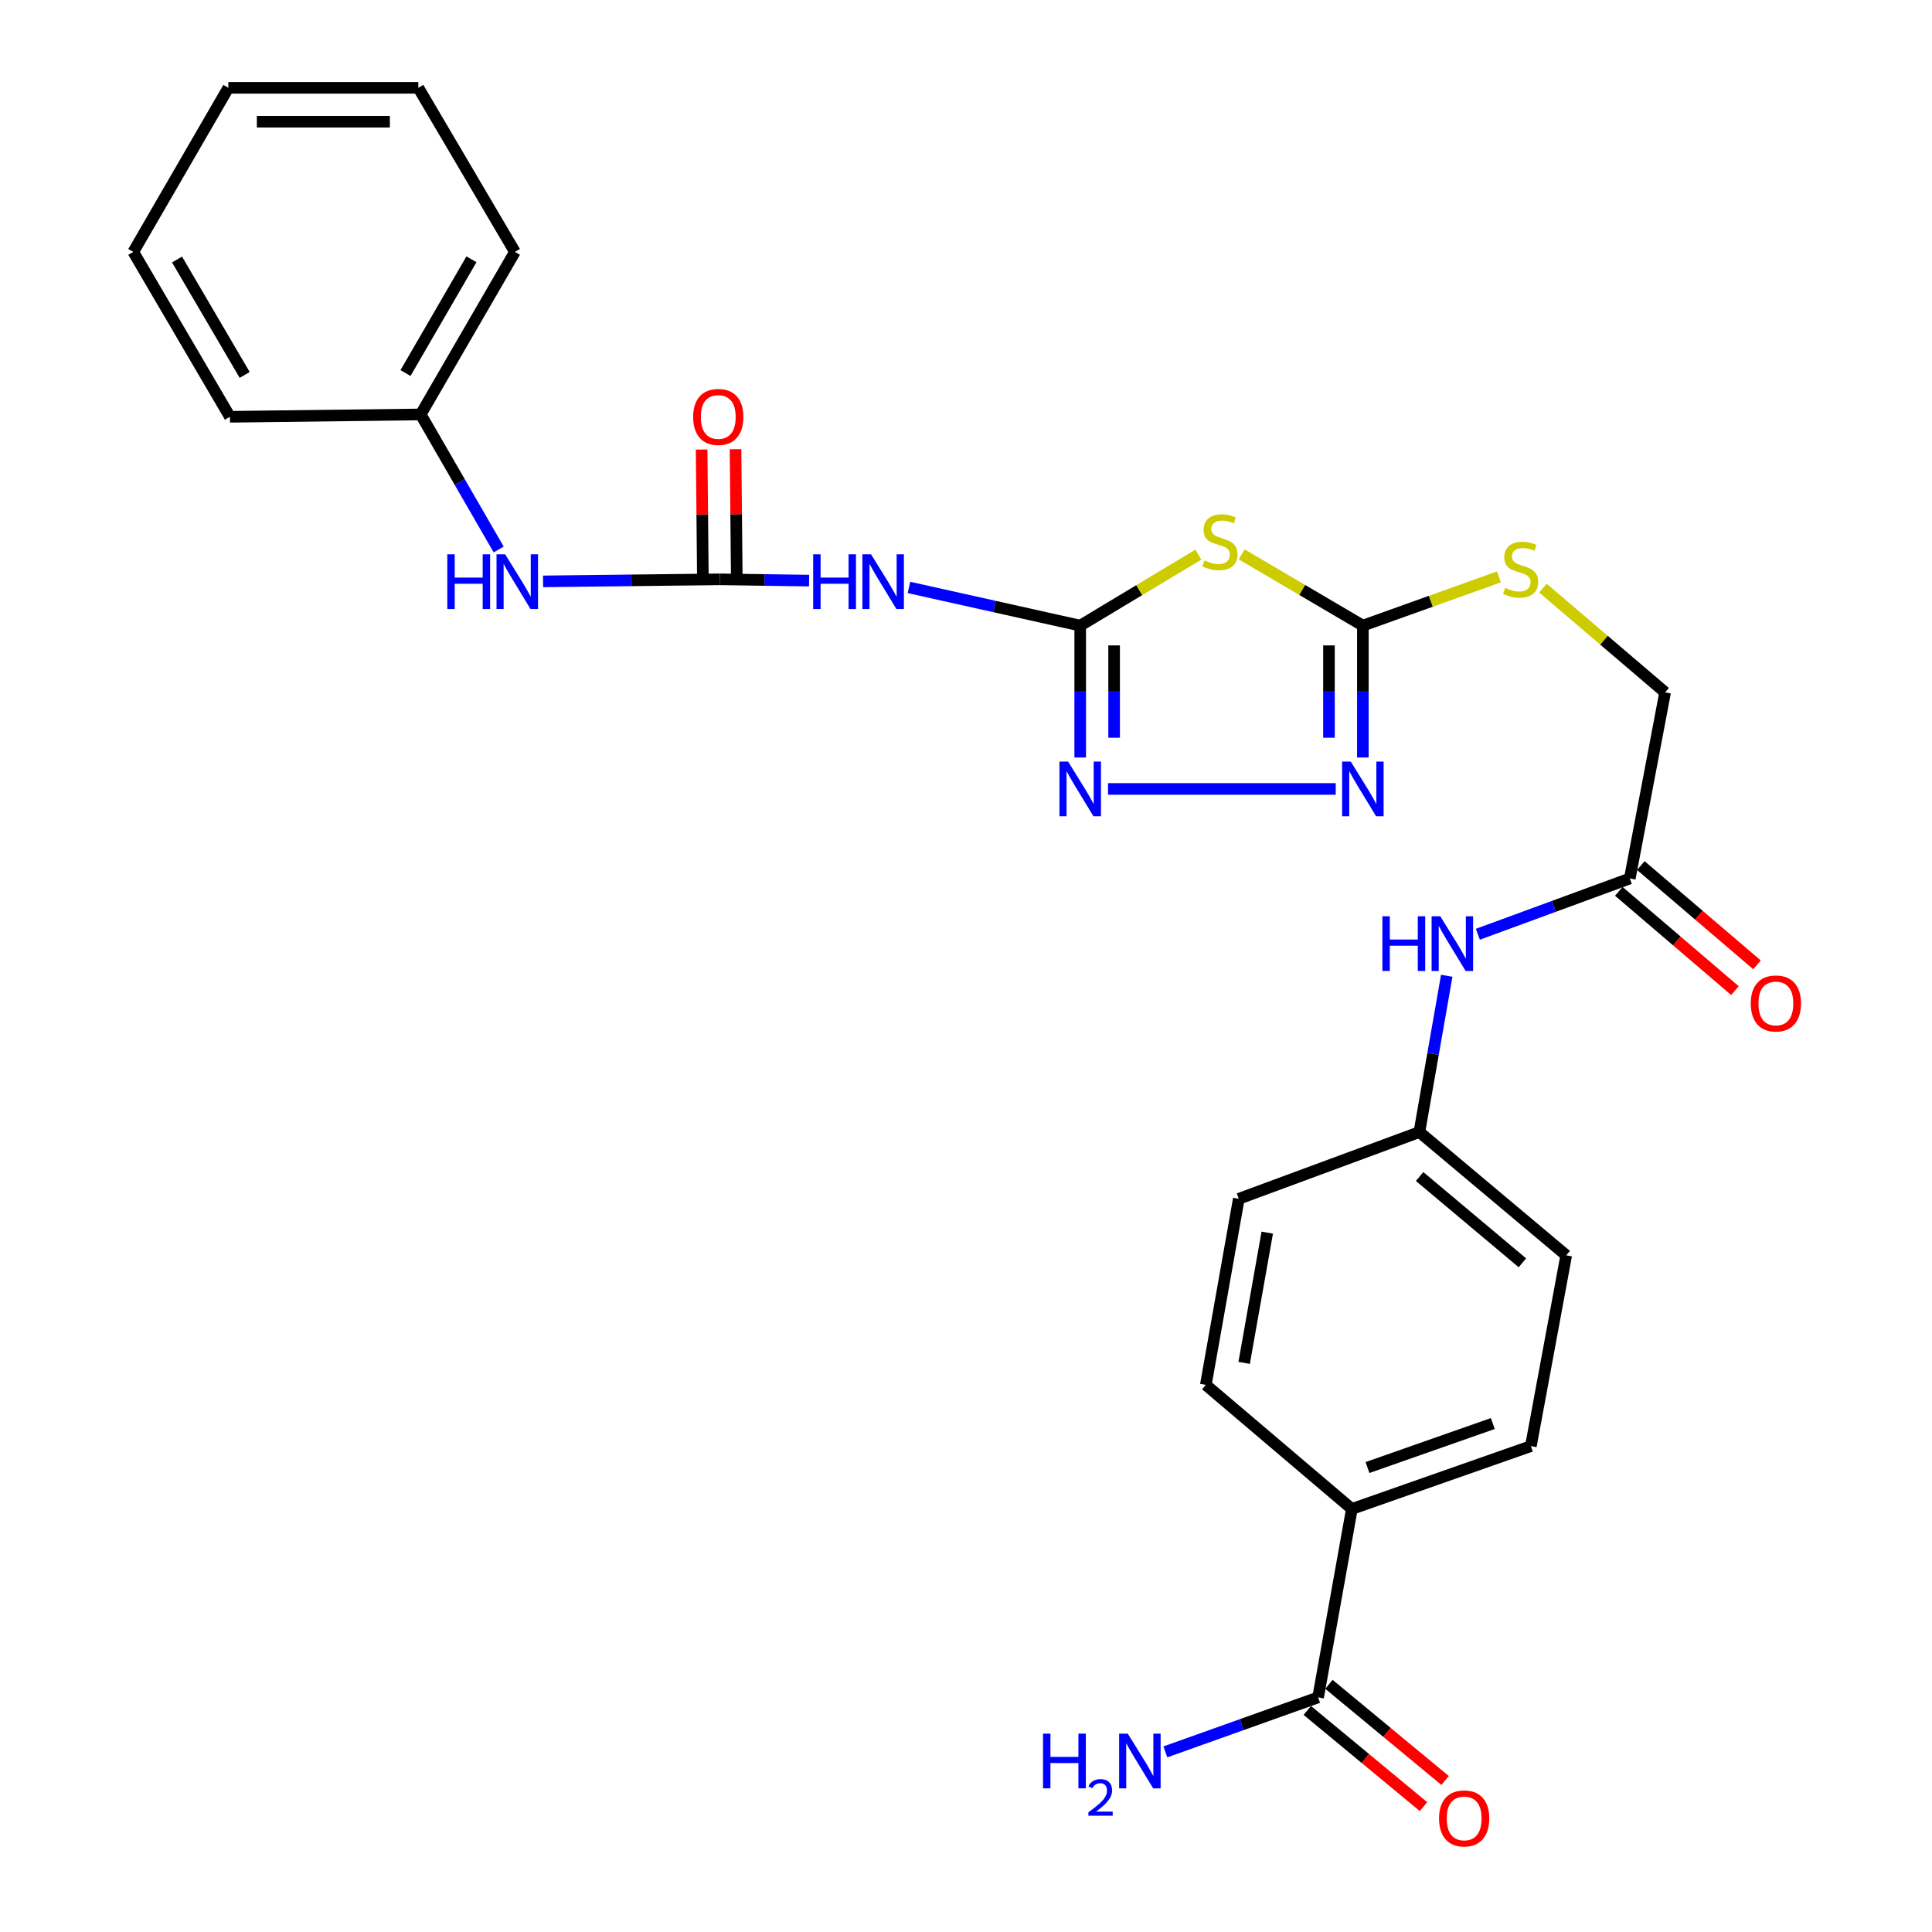 <?xml version='1.0' encoding='iso-8859-1'?>
<svg version='1.1' baseProfile='full'
              xmlns='http://www.w3.org/2000/svg'
                      xmlns:rdkit='http://www.rdkit.org/xml'
                      xmlns:xlink='http://www.w3.org/1999/xlink'
                  xml:space='preserve'
width='1000px' height='1000px' viewBox='0 0 1000 1000'>
<!-- END OF HEADER -->
<rect style='opacity:1.0;fill:#FFFFFF;stroke:none' width='1000' height='1000' x='0' y='0'> </rect>
<path class='bond-0' d='M 559.116,323.824 L 589.69,305.448' style='fill:none;fill-rule:evenodd;stroke:#000000;stroke-width:6px;stroke-linecap:butt;stroke-linejoin:miter;stroke-opacity:1' />
<path class='bond-0' d='M 589.69,305.448 L 620.263,287.073' style='fill:none;fill-rule:evenodd;stroke:#CCCC00;stroke-width:6px;stroke-linecap:butt;stroke-linejoin:miter;stroke-opacity:1' />
<path class='bond-2' d='M 559.116,323.824 L 559.116,357.954' style='fill:none;fill-rule:evenodd;stroke:#000000;stroke-width:6px;stroke-linecap:butt;stroke-linejoin:miter;stroke-opacity:1' />
<path class='bond-2' d='M 559.116,357.954 L 559.116,392.085' style='fill:none;fill-rule:evenodd;stroke:#0000FF;stroke-width:6px;stroke-linecap:butt;stroke-linejoin:miter;stroke-opacity:1' />
<path class='bond-2' d='M 576.667,334.063 L 576.667,357.954' style='fill:none;fill-rule:evenodd;stroke:#000000;stroke-width:6px;stroke-linecap:butt;stroke-linejoin:miter;stroke-opacity:1' />
<path class='bond-2' d='M 576.667,357.954 L 576.667,381.846' style='fill:none;fill-rule:evenodd;stroke:#0000FF;stroke-width:6px;stroke-linecap:butt;stroke-linejoin:miter;stroke-opacity:1' />
<path class='bond-4' d='M 559.116,323.824 L 514.794,313.939' style='fill:none;fill-rule:evenodd;stroke:#000000;stroke-width:6px;stroke-linecap:butt;stroke-linejoin:miter;stroke-opacity:1' />
<path class='bond-4' d='M 514.794,313.939 L 470.472,304.054' style='fill:none;fill-rule:evenodd;stroke:#0000FF;stroke-width:6px;stroke-linecap:butt;stroke-linejoin:miter;stroke-opacity:1' />
<path class='bond-1' d='M 642.678,286.945 L 674.048,305.384' style='fill:none;fill-rule:evenodd;stroke:#CCCC00;stroke-width:6px;stroke-linecap:butt;stroke-linejoin:miter;stroke-opacity:1' />
<path class='bond-1' d='M 674.048,305.384 L 705.419,323.824' style='fill:none;fill-rule:evenodd;stroke:#000000;stroke-width:6px;stroke-linecap:butt;stroke-linejoin:miter;stroke-opacity:1' />
<path class='bond-9' d='M 705.419,323.824 L 740.628,311.209' style='fill:none;fill-rule:evenodd;stroke:#000000;stroke-width:6px;stroke-linecap:butt;stroke-linejoin:miter;stroke-opacity:1' />
<path class='bond-9' d='M 740.628,311.209 L 775.838,298.593' style='fill:none;fill-rule:evenodd;stroke:#CCCC00;stroke-width:6px;stroke-linecap:butt;stroke-linejoin:miter;stroke-opacity:1' />
<path class='bond-28' d='M 705.419,323.824 L 705.419,357.954' style='fill:none;fill-rule:evenodd;stroke:#000000;stroke-width:6px;stroke-linecap:butt;stroke-linejoin:miter;stroke-opacity:1' />
<path class='bond-28' d='M 705.419,357.954 L 705.419,392.085' style='fill:none;fill-rule:evenodd;stroke:#0000FF;stroke-width:6px;stroke-linecap:butt;stroke-linejoin:miter;stroke-opacity:1' />
<path class='bond-28' d='M 687.868,334.063 L 687.868,357.954' style='fill:none;fill-rule:evenodd;stroke:#000000;stroke-width:6px;stroke-linecap:butt;stroke-linejoin:miter;stroke-opacity:1' />
<path class='bond-28' d='M 687.868,357.954 L 687.868,381.846' style='fill:none;fill-rule:evenodd;stroke:#0000FF;stroke-width:6px;stroke-linecap:butt;stroke-linejoin:miter;stroke-opacity:1' />
<path class='bond-3' d='M 573.514,408.358 L 691.381,408.358' style='fill:none;fill-rule:evenodd;stroke:#0000FF;stroke-width:6px;stroke-linecap:butt;stroke-linejoin:miter;stroke-opacity:1' />
<path class='bond-5' d='M 418.786,300.524 L 395.685,300.191' style='fill:none;fill-rule:evenodd;stroke:#0000FF;stroke-width:6px;stroke-linecap:butt;stroke-linejoin:miter;stroke-opacity:1' />
<path class='bond-5' d='M 395.685,300.191 L 372.585,299.858' style='fill:none;fill-rule:evenodd;stroke:#000000;stroke-width:6px;stroke-linecap:butt;stroke-linejoin:miter;stroke-opacity:1' />
<path class='bond-7' d='M 372.585,299.858 L 326.843,300.389' style='fill:none;fill-rule:evenodd;stroke:#000000;stroke-width:6px;stroke-linecap:butt;stroke-linejoin:miter;stroke-opacity:1' />
<path class='bond-7' d='M 326.843,300.389 L 281.102,300.921' style='fill:none;fill-rule:evenodd;stroke:#0000FF;stroke-width:6px;stroke-linecap:butt;stroke-linejoin:miter;stroke-opacity:1' />
<path class='bond-12' d='M 381.36,299.773 L 381.036,266.142' style='fill:none;fill-rule:evenodd;stroke:#000000;stroke-width:6px;stroke-linecap:butt;stroke-linejoin:miter;stroke-opacity:1' />
<path class='bond-12' d='M 381.036,266.142 L 380.713,232.511' style='fill:none;fill-rule:evenodd;stroke:#FF0000;stroke-width:6px;stroke-linecap:butt;stroke-linejoin:miter;stroke-opacity:1' />
<path class='bond-12' d='M 363.81,299.942 L 363.486,266.311' style='fill:none;fill-rule:evenodd;stroke:#000000;stroke-width:6px;stroke-linecap:butt;stroke-linejoin:miter;stroke-opacity:1' />
<path class='bond-12' d='M 363.486,266.311 L 363.163,232.68' style='fill:none;fill-rule:evenodd;stroke:#FF0000;stroke-width:6px;stroke-linecap:butt;stroke-linejoin:miter;stroke-opacity:1' />
<path class='bond-6' d='M 682.252,878.563 L 699.725,781.031' style='fill:none;fill-rule:evenodd;stroke:#000000;stroke-width:6px;stroke-linecap:butt;stroke-linejoin:miter;stroke-opacity:1' />
<path class='bond-13' d='M 676.657,885.323 L 706.727,910.211' style='fill:none;fill-rule:evenodd;stroke:#000000;stroke-width:6px;stroke-linecap:butt;stroke-linejoin:miter;stroke-opacity:1' />
<path class='bond-13' d='M 706.727,910.211 L 736.797,935.1' style='fill:none;fill-rule:evenodd;stroke:#FF0000;stroke-width:6px;stroke-linecap:butt;stroke-linejoin:miter;stroke-opacity:1' />
<path class='bond-13' d='M 687.847,871.803 L 717.917,896.691' style='fill:none;fill-rule:evenodd;stroke:#000000;stroke-width:6px;stroke-linecap:butt;stroke-linejoin:miter;stroke-opacity:1' />
<path class='bond-13' d='M 717.917,896.691 L 747.988,921.58' style='fill:none;fill-rule:evenodd;stroke:#FF0000;stroke-width:6px;stroke-linecap:butt;stroke-linejoin:miter;stroke-opacity:1' />
<path class='bond-18' d='M 682.252,878.563 L 642.718,892.668' style='fill:none;fill-rule:evenodd;stroke:#000000;stroke-width:6px;stroke-linecap:butt;stroke-linejoin:miter;stroke-opacity:1' />
<path class='bond-18' d='M 642.718,892.668 L 603.184,906.774' style='fill:none;fill-rule:evenodd;stroke:#0000FF;stroke-width:6px;stroke-linecap:butt;stroke-linejoin:miter;stroke-opacity:1' />
<path class='bond-20' d='M 258.12,284.417 L 237.936,249.466' style='fill:none;fill-rule:evenodd;stroke:#0000FF;stroke-width:6px;stroke-linecap:butt;stroke-linejoin:miter;stroke-opacity:1' />
<path class='bond-20' d='M 237.936,249.466 L 217.751,214.514' style='fill:none;fill-rule:evenodd;stroke:#000000;stroke-width:6px;stroke-linecap:butt;stroke-linejoin:miter;stroke-opacity:1' />
<path class='bond-8' d='M 843.589,454.691 L 861.861,358.378' style='fill:none;fill-rule:evenodd;stroke:#000000;stroke-width:6px;stroke-linecap:butt;stroke-linejoin:miter;stroke-opacity:1' />
<path class='bond-11' d='M 843.589,454.691 L 804.259,469.133' style='fill:none;fill-rule:evenodd;stroke:#000000;stroke-width:6px;stroke-linecap:butt;stroke-linejoin:miter;stroke-opacity:1' />
<path class='bond-11' d='M 804.259,469.133 L 764.928,483.575' style='fill:none;fill-rule:evenodd;stroke:#0000FF;stroke-width:6px;stroke-linecap:butt;stroke-linejoin:miter;stroke-opacity:1' />
<path class='bond-14' d='M 837.888,461.362 L 867.946,487.052' style='fill:none;fill-rule:evenodd;stroke:#000000;stroke-width:6px;stroke-linecap:butt;stroke-linejoin:miter;stroke-opacity:1' />
<path class='bond-14' d='M 867.946,487.052 L 898.005,512.741' style='fill:none;fill-rule:evenodd;stroke:#FF0000;stroke-width:6px;stroke-linecap:butt;stroke-linejoin:miter;stroke-opacity:1' />
<path class='bond-14' d='M 849.29,448.02 L 879.349,473.71' style='fill:none;fill-rule:evenodd;stroke:#000000;stroke-width:6px;stroke-linecap:butt;stroke-linejoin:miter;stroke-opacity:1' />
<path class='bond-14' d='M 879.349,473.71 L 909.407,499.4' style='fill:none;fill-rule:evenodd;stroke:#FF0000;stroke-width:6px;stroke-linecap:butt;stroke-linejoin:miter;stroke-opacity:1' />
<path class='bond-17' d='M 798.624,304.41 L 830.243,331.394' style='fill:none;fill-rule:evenodd;stroke:#CCCC00;stroke-width:6px;stroke-linecap:butt;stroke-linejoin:miter;stroke-opacity:1' />
<path class='bond-17' d='M 830.243,331.394 L 861.861,358.378' style='fill:none;fill-rule:evenodd;stroke:#000000;stroke-width:6px;stroke-linecap:butt;stroke-linejoin:miter;stroke-opacity:1' />
<path class='bond-10' d='M 699.725,781.031 L 792.381,748.505' style='fill:none;fill-rule:evenodd;stroke:#000000;stroke-width:6px;stroke-linecap:butt;stroke-linejoin:miter;stroke-opacity:1' />
<path class='bond-10' d='M 707.81,759.593 L 772.669,736.824' style='fill:none;fill-rule:evenodd;stroke:#000000;stroke-width:6px;stroke-linecap:butt;stroke-linejoin:miter;stroke-opacity:1' />
<path class='bond-30' d='M 699.725,781.031 L 624.131,716.807' style='fill:none;fill-rule:evenodd;stroke:#000000;stroke-width:6px;stroke-linecap:butt;stroke-linejoin:miter;stroke-opacity:1' />
<path class='bond-19' d='M 748.83,505.053 L 741.75,545.501' style='fill:none;fill-rule:evenodd;stroke:#0000FF;stroke-width:6px;stroke-linecap:butt;stroke-linejoin:miter;stroke-opacity:1' />
<path class='bond-19' d='M 741.75,545.501 L 734.669,585.949' style='fill:none;fill-rule:evenodd;stroke:#000000;stroke-width:6px;stroke-linecap:butt;stroke-linejoin:miter;stroke-opacity:1' />
<path class='bond-15' d='M 792.381,748.505 L 810.672,649.754' style='fill:none;fill-rule:evenodd;stroke:#000000;stroke-width:6px;stroke-linecap:butt;stroke-linejoin:miter;stroke-opacity:1' />
<path class='bond-16' d='M 624.131,716.807 L 641.204,620.494' style='fill:none;fill-rule:evenodd;stroke:#000000;stroke-width:6px;stroke-linecap:butt;stroke-linejoin:miter;stroke-opacity:1' />
<path class='bond-16' d='M 643.973,705.423 L 655.924,638.004' style='fill:none;fill-rule:evenodd;stroke:#000000;stroke-width:6px;stroke-linecap:butt;stroke-linejoin:miter;stroke-opacity:1' />
<path class='bond-21' d='M 734.669,585.949 L 641.204,620.494' style='fill:none;fill-rule:evenodd;stroke:#000000;stroke-width:6px;stroke-linecap:butt;stroke-linejoin:miter;stroke-opacity:1' />
<path class='bond-22' d='M 734.669,585.949 L 810.672,649.754' style='fill:none;fill-rule:evenodd;stroke:#000000;stroke-width:6px;stroke-linecap:butt;stroke-linejoin:miter;stroke-opacity:1' />
<path class='bond-22' d='M 734.785,608.961 L 787.987,653.625' style='fill:none;fill-rule:evenodd;stroke:#000000;stroke-width:6px;stroke-linecap:butt;stroke-linejoin:miter;stroke-opacity:1' />
<path class='bond-23' d='M 217.751,214.514 L 266.522,130.389' style='fill:none;fill-rule:evenodd;stroke:#000000;stroke-width:6px;stroke-linecap:butt;stroke-linejoin:miter;stroke-opacity:1' />
<path class='bond-23' d='M 209.883,193.093 L 244.023,134.205' style='fill:none;fill-rule:evenodd;stroke:#000000;stroke-width:6px;stroke-linecap:butt;stroke-linejoin:miter;stroke-opacity:1' />
<path class='bond-24' d='M 217.751,214.514 L 119.001,215.733' style='fill:none;fill-rule:evenodd;stroke:#000000;stroke-width:6px;stroke-linecap:butt;stroke-linejoin:miter;stroke-opacity:1' />
<path class='bond-26' d='M 266.522,130.389 L 216.532,45.455' style='fill:none;fill-rule:evenodd;stroke:#000000;stroke-width:6px;stroke-linecap:butt;stroke-linejoin:miter;stroke-opacity:1' />
<path class='bond-25' d='M 119.001,215.733 L 68.992,130.389' style='fill:none;fill-rule:evenodd;stroke:#000000;stroke-width:6px;stroke-linecap:butt;stroke-linejoin:miter;stroke-opacity:1' />
<path class='bond-25' d='M 126.642,194.058 L 91.635,134.317' style='fill:none;fill-rule:evenodd;stroke:#000000;stroke-width:6px;stroke-linecap:butt;stroke-linejoin:miter;stroke-opacity:1' />
<path class='bond-27' d='M 68.992,130.389 L 118.192,45.455' style='fill:none;fill-rule:evenodd;stroke:#000000;stroke-width:6px;stroke-linecap:butt;stroke-linejoin:miter;stroke-opacity:1' />
<path class='bond-29' d='M 216.532,45.455 L 118.192,45.455' style='fill:none;fill-rule:evenodd;stroke:#000000;stroke-width:6px;stroke-linecap:butt;stroke-linejoin:miter;stroke-opacity:1' />
<path class='bond-29' d='M 201.781,63.005 L 132.943,63.005' style='fill:none;fill-rule:evenodd;stroke:#000000;stroke-width:6px;stroke-linecap:butt;stroke-linejoin:miter;stroke-opacity:1' />
<path  class='atom-1' d='M 623.453 290.067
Q 623.773 290.187, 625.093 290.747
Q 626.413 291.307, 627.853 291.667
Q 629.333 291.987, 630.773 291.987
Q 633.453 291.987, 635.013 290.707
Q 636.573 289.387, 636.573 287.107
Q 636.573 285.547, 635.773 284.587
Q 635.013 283.627, 633.813 283.107
Q 632.613 282.587, 630.613 281.987
Q 628.093 281.227, 626.573 280.507
Q 625.093 279.787, 624.013 278.267
Q 622.973 276.747, 622.973 274.187
Q 622.973 270.627, 625.373 268.427
Q 627.813 266.227, 632.613 266.227
Q 635.893 266.227, 639.613 267.787
L 638.693 270.867
Q 635.293 269.467, 632.733 269.467
Q 629.973 269.467, 628.453 270.627
Q 626.933 271.747, 626.973 273.707
Q 626.973 275.227, 627.733 276.147
Q 628.533 277.067, 629.653 277.587
Q 630.813 278.107, 632.733 278.707
Q 635.293 279.507, 636.813 280.307
Q 638.333 281.107, 639.413 282.747
Q 640.533 284.347, 640.533 287.107
Q 640.533 291.027, 637.893 293.147
Q 635.293 295.227, 630.933 295.227
Q 628.413 295.227, 626.493 294.667
Q 624.613 294.147, 622.373 293.227
L 623.453 290.067
' fill='#CCCC00'/>
<path  class='atom-3' d='M 552.856 394.198
L 562.136 409.198
Q 563.056 410.678, 564.536 413.358
Q 566.016 416.038, 566.096 416.198
L 566.096 394.198
L 569.856 394.198
L 569.856 422.518
L 565.976 422.518
L 556.016 406.118
Q 554.856 404.198, 553.616 401.998
Q 552.416 399.798, 552.056 399.118
L 552.056 422.518
L 548.376 422.518
L 548.376 394.198
L 552.856 394.198
' fill='#0000FF'/>
<path  class='atom-4' d='M 699.159 394.198
L 708.439 409.198
Q 709.359 410.678, 710.839 413.358
Q 712.319 416.038, 712.399 416.198
L 712.399 394.198
L 716.159 394.198
L 716.159 422.518
L 712.279 422.518
L 702.319 406.118
Q 701.159 404.198, 699.919 401.998
Q 698.719 399.798, 698.359 399.118
L 698.359 422.518
L 694.679 422.518
L 694.679 394.198
L 699.159 394.198
' fill='#0000FF'/>
<path  class='atom-5' d='M 420.899 286.916
L 424.739 286.916
L 424.739 298.956
L 439.219 298.956
L 439.219 286.916
L 443.059 286.916
L 443.059 315.236
L 439.219 315.236
L 439.219 302.156
L 424.739 302.156
L 424.739 315.236
L 420.899 315.236
L 420.899 286.916
' fill='#0000FF'/>
<path  class='atom-5' d='M 450.859 286.916
L 460.139 301.916
Q 461.059 303.396, 462.539 306.076
Q 464.019 308.756, 464.099 308.916
L 464.099 286.916
L 467.859 286.916
L 467.859 315.236
L 463.979 315.236
L 454.019 298.836
Q 452.859 296.916, 451.619 294.716
Q 450.419 292.516, 450.059 291.836
L 450.059 315.236
L 446.379 315.236
L 446.379 286.916
L 450.859 286.916
' fill='#0000FF'/>
<path  class='atom-8' d='M 231.521 286.916
L 235.361 286.916
L 235.361 298.956
L 249.841 298.956
L 249.841 286.916
L 253.681 286.916
L 253.681 315.236
L 249.841 315.236
L 249.841 302.156
L 235.361 302.156
L 235.361 315.236
L 231.521 315.236
L 231.521 286.916
' fill='#0000FF'/>
<path  class='atom-8' d='M 261.481 286.916
L 270.761 301.916
Q 271.681 303.396, 273.161 306.076
Q 274.641 308.756, 274.721 308.916
L 274.721 286.916
L 278.481 286.916
L 278.481 315.236
L 274.601 315.236
L 264.641 298.836
Q 263.481 296.916, 262.241 294.716
Q 261.041 292.516, 260.681 291.836
L 260.681 315.236
L 257.001 315.236
L 257.001 286.916
L 261.481 286.916
' fill='#0000FF'/>
<path  class='atom-10' d='M 779.087 304.283
Q 779.407 304.403, 780.727 304.963
Q 782.047 305.523, 783.487 305.883
Q 784.967 306.203, 786.407 306.203
Q 789.087 306.203, 790.647 304.923
Q 792.207 303.603, 792.207 301.323
Q 792.207 299.763, 791.407 298.803
Q 790.647 297.843, 789.447 297.323
Q 788.247 296.803, 786.247 296.203
Q 783.727 295.443, 782.207 294.723
Q 780.727 294.003, 779.647 292.483
Q 778.607 290.963, 778.607 288.403
Q 778.607 284.843, 781.007 282.643
Q 783.447 280.443, 788.247 280.443
Q 791.527 280.443, 795.247 282.003
L 794.327 285.083
Q 790.927 283.683, 788.367 283.683
Q 785.607 283.683, 784.087 284.843
Q 782.567 285.963, 782.607 287.923
Q 782.607 289.443, 783.367 290.363
Q 784.167 291.283, 785.287 291.803
Q 786.447 292.323, 788.367 292.923
Q 790.927 293.723, 792.447 294.523
Q 793.967 295.323, 795.047 296.963
Q 796.167 298.563, 796.167 301.323
Q 796.167 305.243, 793.527 307.363
Q 790.927 309.443, 786.567 309.443
Q 784.047 309.443, 782.127 308.883
Q 780.247 308.363, 778.007 307.443
L 779.087 304.283
' fill='#CCCC00'/>
<path  class='atom-12' d='M 715.522 474.257
L 719.362 474.257
L 719.362 486.297
L 733.842 486.297
L 733.842 474.257
L 737.682 474.257
L 737.682 502.577
L 733.842 502.577
L 733.842 489.497
L 719.362 489.497
L 719.362 502.577
L 715.522 502.577
L 715.522 474.257
' fill='#0000FF'/>
<path  class='atom-12' d='M 745.482 474.257
L 754.762 489.257
Q 755.682 490.737, 757.162 493.417
Q 758.642 496.097, 758.722 496.257
L 758.722 474.257
L 762.482 474.257
L 762.482 502.577
L 758.602 502.577
L 748.642 486.177
Q 747.482 484.257, 746.242 482.057
Q 745.042 479.857, 744.682 479.177
L 744.682 502.577
L 741.002 502.577
L 741.002 474.257
L 745.482 474.257
' fill='#0000FF'/>
<path  class='atom-13' d='M 358.776 215.813
Q 358.776 209.013, 362.136 205.213
Q 365.496 201.413, 371.776 201.413
Q 378.056 201.413, 381.416 205.213
Q 384.776 209.013, 384.776 215.813
Q 384.776 222.693, 381.376 226.613
Q 377.976 230.493, 371.776 230.493
Q 365.536 230.493, 362.136 226.613
Q 358.776 222.733, 358.776 215.813
M 371.776 227.293
Q 376.096 227.293, 378.416 224.413
Q 380.776 221.493, 380.776 215.813
Q 380.776 210.253, 378.416 207.453
Q 376.096 204.613, 371.776 204.613
Q 367.456 204.613, 365.096 207.413
Q 362.776 210.213, 362.776 215.813
Q 362.776 221.533, 365.096 224.413
Q 367.456 227.293, 371.776 227.293
' fill='#FF0000'/>
<path  class='atom-14' d='M 744.846 941.21
Q 744.846 934.41, 748.206 930.61
Q 751.566 926.81, 757.846 926.81
Q 764.126 926.81, 767.486 930.61
Q 770.846 934.41, 770.846 941.21
Q 770.846 948.09, 767.446 952.01
Q 764.046 955.89, 757.846 955.89
Q 751.606 955.89, 748.206 952.01
Q 744.846 948.13, 744.846 941.21
M 757.846 952.69
Q 762.166 952.69, 764.486 949.81
Q 766.846 946.89, 766.846 941.21
Q 766.846 935.65, 764.486 932.85
Q 762.166 930.01, 757.846 930.01
Q 753.526 930.01, 751.166 932.81
Q 748.846 935.61, 748.846 941.21
Q 748.846 946.93, 751.166 949.81
Q 753.526 952.69, 757.846 952.69
' fill='#FF0000'/>
<path  class='atom-15' d='M 906.192 519.386
Q 906.192 512.586, 909.552 508.786
Q 912.912 504.986, 919.192 504.986
Q 925.472 504.986, 928.832 508.786
Q 932.192 512.586, 932.192 519.386
Q 932.192 526.266, 928.792 530.186
Q 925.392 534.066, 919.192 534.066
Q 912.952 534.066, 909.552 530.186
Q 906.192 526.306, 906.192 519.386
M 919.192 530.866
Q 923.512 530.866, 925.832 527.986
Q 928.192 525.066, 928.192 519.386
Q 928.192 513.826, 925.832 511.026
Q 923.512 508.186, 919.192 508.186
Q 914.872 508.186, 912.512 510.986
Q 910.192 513.786, 910.192 519.386
Q 910.192 525.106, 912.512 527.986
Q 914.872 530.866, 919.192 530.866
' fill='#FF0000'/>
<path  class='atom-19' d='M 539.863 897.32
L 543.703 897.32
L 543.703 909.36
L 558.183 909.36
L 558.183 897.32
L 562.023 897.32
L 562.023 925.64
L 558.183 925.64
L 558.183 912.56
L 543.703 912.56
L 543.703 925.64
L 539.863 925.64
L 539.863 897.32
' fill='#0000FF'/>
<path  class='atom-19' d='M 563.395 924.646
Q 564.082 922.877, 565.719 921.901
Q 567.355 920.897, 569.626 920.897
Q 572.451 920.897, 574.035 922.429
Q 575.619 923.96, 575.619 926.679
Q 575.619 929.451, 573.559 932.038
Q 571.527 934.625, 567.303 937.688
L 575.935 937.688
L 575.935 939.8
L 563.343 939.8
L 563.343 938.031
Q 566.827 935.549, 568.887 933.701
Q 570.972 931.853, 571.975 930.19
Q 572.979 928.527, 572.979 926.811
Q 572.979 925.016, 572.081 924.013
Q 571.183 923.009, 569.626 923.009
Q 568.121 923.009, 567.118 923.617
Q 566.115 924.224, 565.402 925.57
L 563.395 924.646
' fill='#0000FF'/>
<path  class='atom-19' d='M 583.735 897.32
L 593.015 912.32
Q 593.935 913.8, 595.415 916.48
Q 596.895 919.16, 596.975 919.32
L 596.975 897.32
L 600.735 897.32
L 600.735 925.64
L 596.855 925.64
L 586.895 909.24
Q 585.735 907.32, 584.495 905.12
Q 583.295 902.92, 582.935 902.24
L 582.935 925.64
L 579.255 925.64
L 579.255 897.32
L 583.735 897.32
' fill='#0000FF'/>
</svg>
